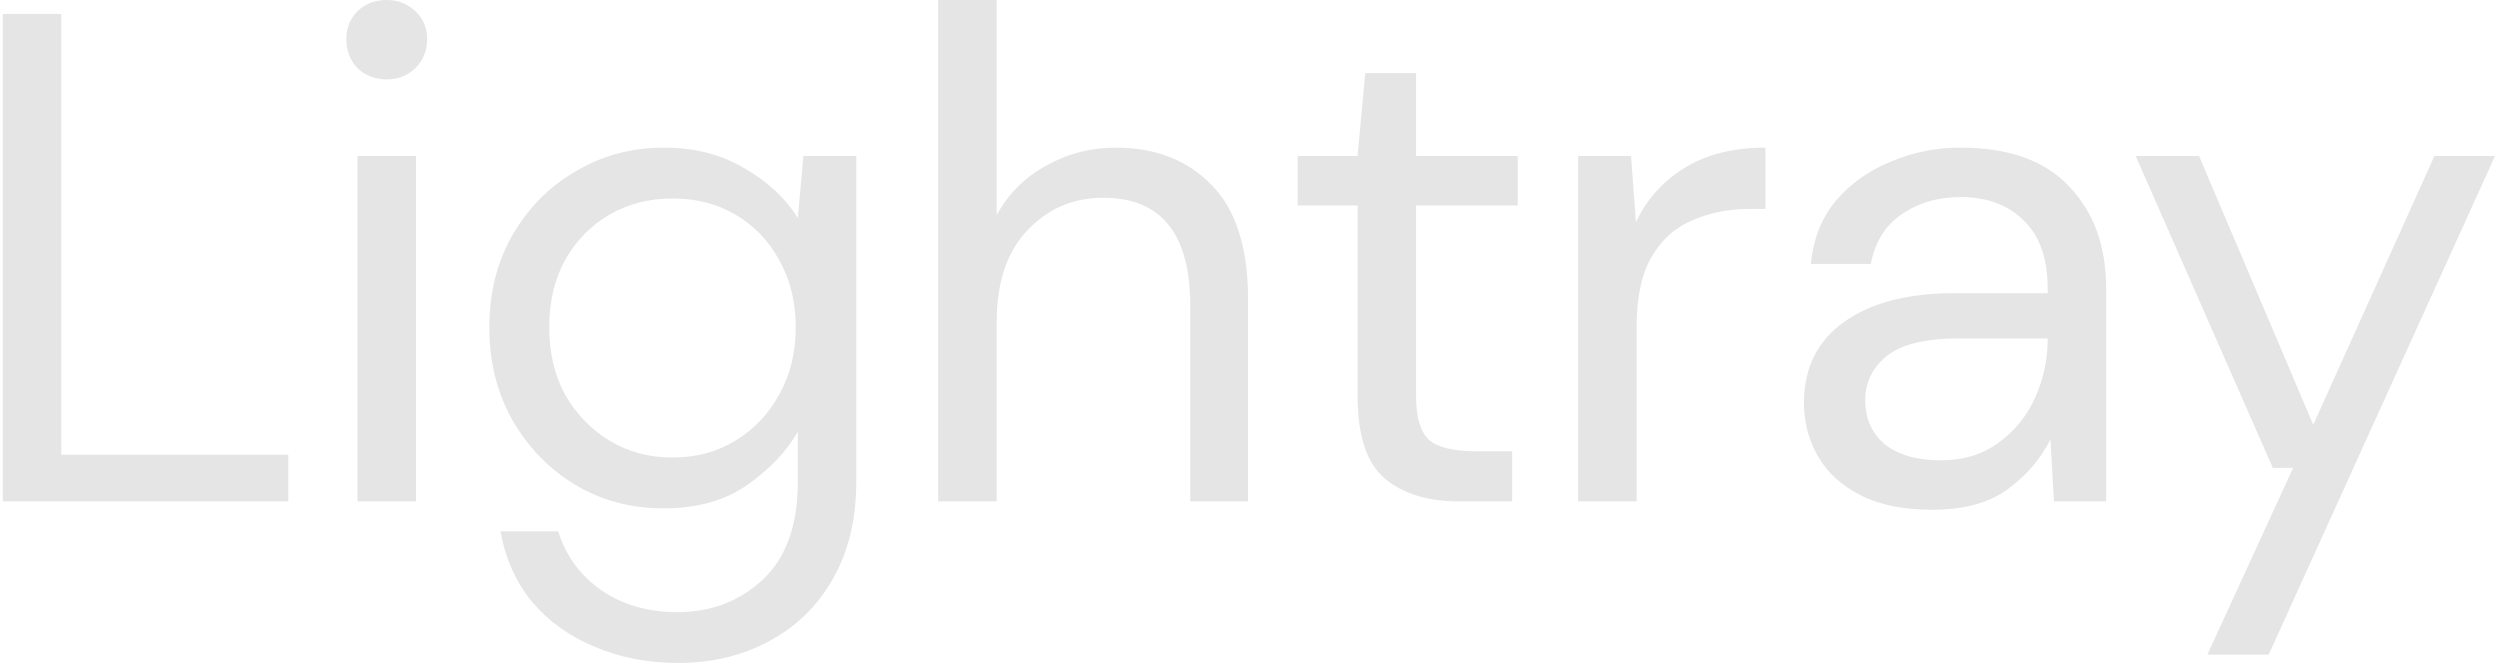 <svg width="359" height="96" viewBox="0 0 359 96" fill="none" xmlns="http://www.w3.org/2000/svg">
<path d="M0.4 72V2H8.8V65.3H41.4V72H0.4ZM55.539 11.4C53.872 11.4 52.472 10.867 51.339 9.8C50.272 8.667 49.739 7.267 49.739 5.6C49.739 4 50.272 2.667 51.339 1.6C52.472 0.533 53.872 -2.86102e-06 55.539 -2.86102e-06C57.139 -2.86102e-06 58.506 0.533 59.639 1.6C60.772 2.667 61.339 4 61.339 5.6C61.339 7.267 60.772 8.667 59.639 9.8C58.506 10.867 57.139 11.4 55.539 11.4ZM51.339 72V22.4H59.739V72H51.339ZM97.365 95.2C93.031 95.2 89.065 94.433 85.465 92.9C81.865 91.433 78.865 89.3 76.465 86.5C74.132 83.7 72.598 80.3 71.865 76.3H80.165C81.231 79.767 83.265 82.567 86.265 84.7C89.332 86.833 92.998 87.9 97.265 87.9C102.132 87.9 106.232 86.333 109.565 83.2C112.898 80.067 114.565 75.4 114.565 69.2V62C112.965 64.8 110.565 67.333 107.365 69.6C104.165 71.867 100.132 73 95.265 73C90.598 73 86.365 71.867 82.565 69.6C78.832 67.333 75.832 64.233 73.565 60.3C71.365 56.367 70.265 51.933 70.265 47C70.265 42.067 71.365 37.667 73.565 33.8C75.832 29.867 78.865 26.8 82.665 24.6C86.465 22.333 90.698 21.2 95.365 21.2C99.765 21.2 103.632 22.2 106.965 24.2C110.298 26.133 112.832 28.5 114.565 31.3L115.365 22.4H122.965V69.1C122.965 74.5 121.865 79.133 119.665 83C117.465 86.933 114.432 89.933 110.565 92C106.698 94.133 102.298 95.2 97.365 95.2ZM96.565 65.7C99.965 65.7 102.965 64.9 105.565 63.3C108.232 61.7 110.332 59.5 111.865 56.7C113.465 53.9 114.265 50.667 114.265 47C114.265 43.333 113.465 40.1 111.865 37.3C110.332 34.5 108.232 32.333 105.565 30.8C102.965 29.267 99.965 28.5 96.565 28.5C93.231 28.5 90.231 29.267 87.565 30.8C84.898 32.333 82.765 34.5 81.165 37.3C79.632 40.1 78.865 43.333 78.865 47C78.865 50.667 79.632 53.9 81.165 56.7C82.765 59.5 84.898 61.7 87.565 63.3C90.231 64.9 93.231 65.7 96.565 65.7ZM134.72 72V-2.86102e-06H143.12V30.9C144.787 27.833 147.154 25.467 150.22 23.8C153.287 22.067 156.62 21.2 160.22 21.2C165.954 21.2 170.554 23 174.02 26.6C177.487 30.133 179.22 35.6 179.22 43V72H170.92V43.9C170.92 33.567 166.754 28.4 158.42 28.4C154.087 28.4 150.454 29.967 147.52 33.1C144.587 36.167 143.12 40.567 143.12 46.3V72H134.72ZM209.547 72C205.014 72 201.447 70.9 198.847 68.7C196.247 66.5 194.947 62.533 194.947 56.8V29.5H186.347V22.4H194.947L196.047 10.5H203.347V22.4H217.947V29.5H203.347V56.8C203.347 59.933 203.98 62.067 205.247 63.2C206.514 64.267 208.747 64.8 211.947 64.8H217.147V72H209.547ZM226.619 72V22.4H234.219L234.919 31.9C236.452 28.633 238.785 26.033 241.919 24.1C245.052 22.167 248.919 21.2 253.519 21.2V30H251.219C248.285 30 245.585 30.533 243.119 31.6C240.652 32.6 238.685 34.333 237.219 36.8C235.752 39.267 235.019 42.667 235.019 47V72H226.619ZM277.447 73.2C273.314 73.2 269.88 72.5 267.147 71.1C264.414 69.7 262.38 67.833 261.047 65.5C259.714 63.167 259.047 60.633 259.047 57.9C259.047 52.833 260.98 48.933 264.847 46.2C268.714 43.467 273.98 42.1 280.647 42.1H294.047V41.5C294.047 37.167 292.914 33.9 290.647 31.7C288.38 29.433 285.347 28.3 281.547 28.3C278.28 28.3 275.447 29.133 273.047 30.8C270.714 32.4 269.247 34.767 268.647 37.9H260.047C260.38 34.3 261.58 31.267 263.647 28.8C265.78 26.333 268.414 24.467 271.547 23.2C274.68 21.867 278.014 21.2 281.547 21.2C288.48 21.2 293.68 23.067 297.147 26.8C300.68 30.467 302.447 35.367 302.447 41.5V72H294.947L294.447 63.1C293.047 65.9 290.98 68.3 288.247 70.3C285.58 72.233 281.98 73.2 277.447 73.2ZM278.747 66.1C281.947 66.1 284.68 65.267 286.947 63.6C289.28 61.933 291.047 59.767 292.247 57.1C293.447 54.433 294.047 51.633 294.047 48.7V48.6H281.347C276.414 48.6 272.914 49.467 270.847 51.2C268.847 52.867 267.847 54.967 267.847 57.5C267.847 60.1 268.78 62.2 270.647 63.8C272.58 65.333 275.28 66.1 278.747 66.1ZM316.984 94L329.284 67.2H326.384L306.684 22.4H315.784L332.184 61L349.584 22.4H358.284L325.784 94H316.984Z" fill="#E5E5E5"/>
</svg>
